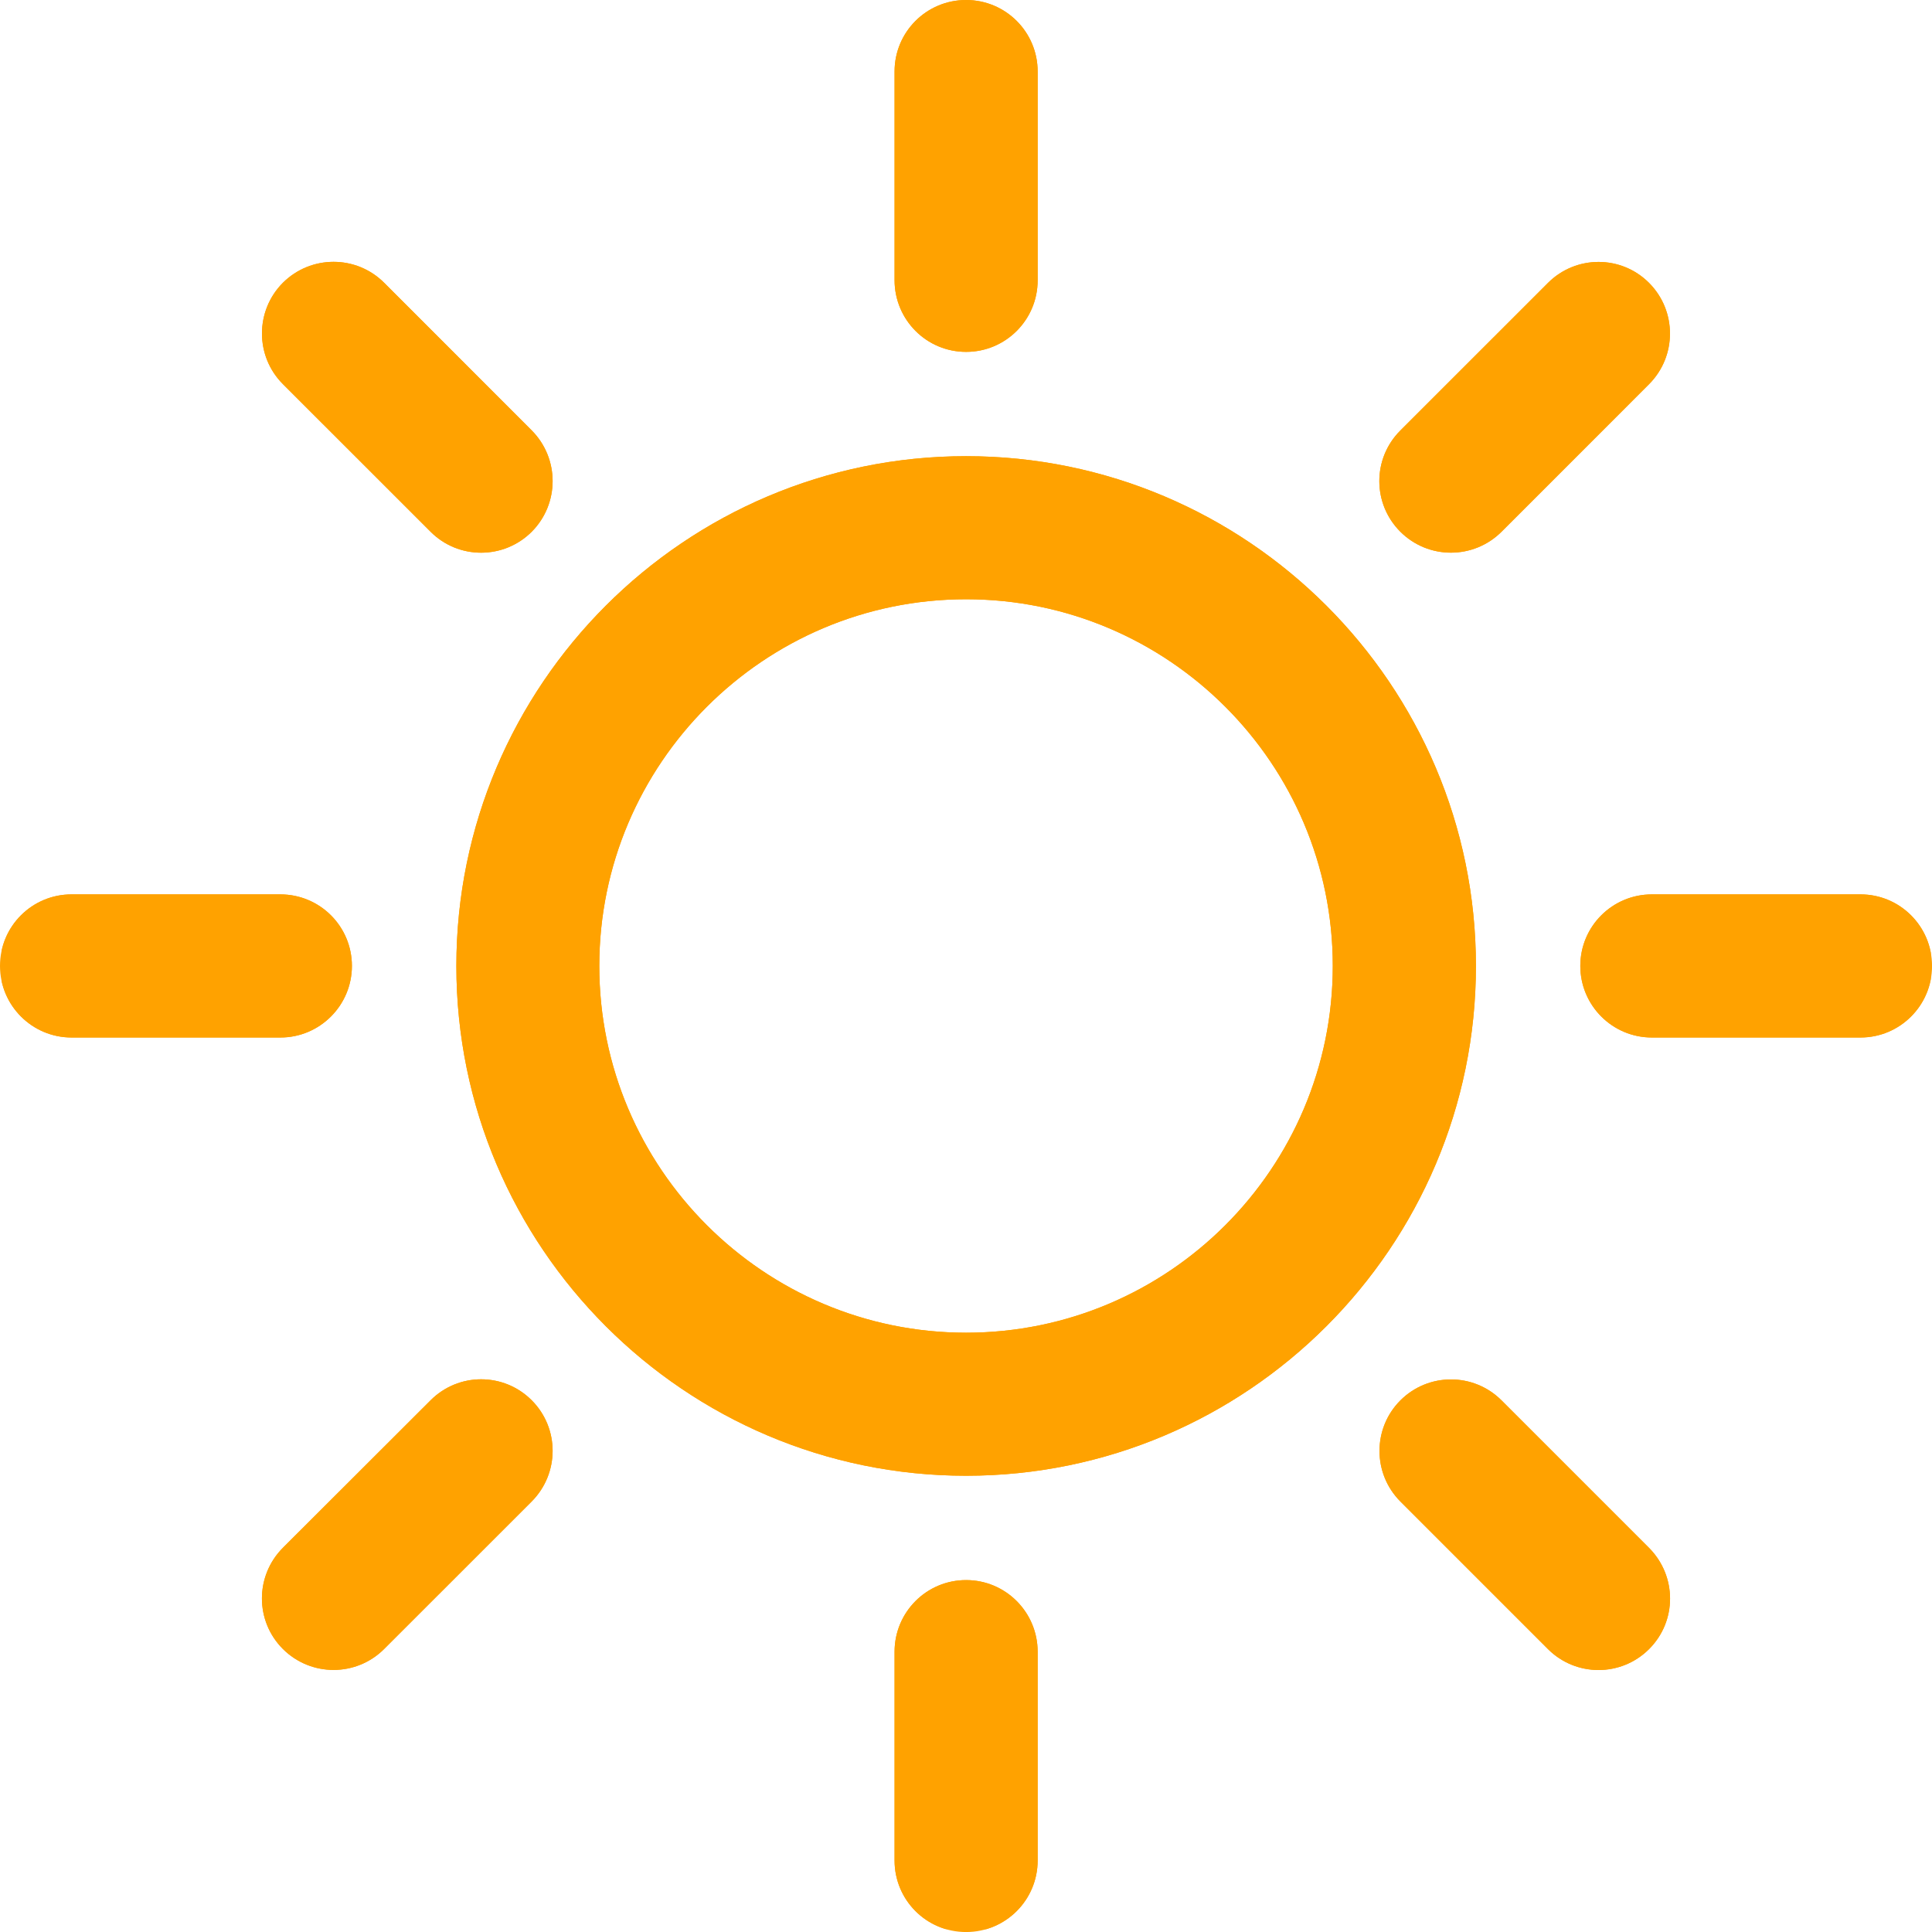 <?xml version="1.0" encoding="UTF-8"?>
<!-- Generator: Adobe Illustrator 13.0.1, SVG Export Plug-In . SVG Version: 6.00 Build 14948)  -->
<svg xmlns="http://www.w3.org/2000/svg" xmlns:xlink="http://www.w3.org/1999/xlink" version="1.0" id="Layer_1" x="0px" y="0px" width="52.254px" height="52.254px" viewBox="0 0 52.254 52.254" xml:space="preserve">
<g>
	<g>
		<defs>
			<path id="SVGID_1_" d="M26.13,36.045c-5.47,0-9.921-4.447-9.921-9.92c0-5.465,4.447-9.917,9.921-9.917     c5.47,0,9.917,4.449,9.917,9.917C36.047,31.598,31.601,36.045,26.13,36.045z M26.13,12.338c-7.602,0-13.787,6.184-13.787,13.787     c0,7.604,6.185,13.789,13.787,13.789s13.789-6.188,13.789-13.789C39.918,18.522,33.732,12.338,26.13,12.338z"></path>
		</defs>
		<use xlink:href="#SVGID_1_" overflow="visible" fill="#FFA200"></use>
		<clipPath id="SVGID_2_">
			<use xlink:href="#SVGID_1_" overflow="visible"></use>
		</clipPath>
		<rect x="-61.468" clip-path="url(#SVGID_2_)" fill="#FFA200" width="135.298" height="135.302"></rect>
	</g>
</g>
<g>
	<g>
		<defs>
			<path id="SVGID_3_" d="M26.13,9.517c1.07,0,1.935-0.867,1.935-1.935V1.933C28.065,0.866,27.2,0,26.13,0     c-1.073,0-1.935,0.866-1.935,1.933v5.646C24.196,8.648,25.057,9.517,26.13,9.517z"></path>
		</defs>
		<use xlink:href="#SVGID_3_" overflow="visible" fill="#FFA200"></use>
		<clipPath id="SVGID_4_">
			<use xlink:href="#SVGID_3_" overflow="visible"></use>
		</clipPath>
		<rect x="0.047" clip-path="url(#SVGID_4_)" fill="#FFA200" width="52.175" height="52.176"></rect>
	</g>
</g>
<g>
	<g>
		<defs>
			<path id="SVGID_5_" d="M26.13,42.736c-1.073,0-1.935,0.869-1.935,1.938v5.646c0,1.068,0.861,1.935,1.935,1.935     c1.07,0,1.935-0.866,1.935-1.935v-5.646C28.065,43.605,27.2,42.736,26.13,42.736z"></path>
		</defs>
		<use xlink:href="#SVGID_5_" overflow="visible" fill="#FFA200"></use>
		<clipPath id="SVGID_6_">
			<use xlink:href="#SVGID_5_" overflow="visible"></use>
		</clipPath>
		<rect x="0.047" clip-path="url(#SVGID_6_)" fill="#FFA200" width="52.175" height="52.176"></rect>
	</g>
</g>
<g>
	<g>
		<defs>
			<path id="SVGID_7_" d="M50.321,24.19h-5.643c-1.069,0-1.936,0.864-1.936,1.935c0,1.066,0.865,1.936,1.936,1.936h5.643     c1.067,0,1.934-0.867,1.934-1.936C52.254,25.056,51.389,24.19,50.321,24.19z"></path>
		</defs>
		<use xlink:href="#SVGID_7_" overflow="visible" fill="#FFA200"></use>
		<clipPath id="SVGID_8_">
			<use xlink:href="#SVGID_7_" overflow="visible"></use>
		</clipPath>
		<rect x="0.047" clip-path="url(#SVGID_8_)" fill="#FFA200" width="52.175" height="52.176"></rect>
	</g>
</g>
<g>
	<g>
		<defs>
			<path id="SVGID_9_" d="M9.518,26.125c0-1.071-0.866-1.935-1.936-1.935H1.935C0.866,24.19,0,25.054,0,26.125     c0,1.066,0.866,1.936,1.935,1.936h5.647C8.647,28.063,9.518,27.195,9.518,26.125z"></path>
		</defs>
		<use xlink:href="#SVGID_9_" overflow="visible" fill="#FFA200"></use>
		<clipPath id="SVGID_10_">
			<use xlink:href="#SVGID_9_" overflow="visible"></use>
		</clipPath>
		<rect x="0.047" clip-path="url(#SVGID_10_)" fill="#FFA200" width="52.175" height="52.176"></rect>
	</g>
</g>
<g>
	<g>
		<defs>
			<path id="SVGID_11_" d="M40.611,14.382l3.99-3.991c0.755-0.757,0.755-1.983,0-2.74c-0.754-0.757-1.979-0.754-2.733,0     l-3.992,3.991c-0.76,0.757-0.76,1.983,0,2.741C38.631,15.136,39.855,15.136,40.611,14.382z"></path>
		</defs>
		<use xlink:href="#SVGID_11_" overflow="visible" fill="#FFA200"></use>
		<clipPath id="SVGID_12_">
			<use xlink:href="#SVGID_11_" overflow="visible"></use>
		</clipPath>
		<rect x="0.047" clip-path="url(#SVGID_12_)" fill="#FFA200" width="52.175" height="52.176"></rect>
	</g>
</g>
<g>
	<g>
		<defs>
			<path id="SVGID_13_" d="M11.646,37.873l-3.995,3.99c-0.754,0.757-0.757,1.979,0,2.736c0.758,0.756,1.984,0.756,2.739,0     l3.991-3.99c0.754-0.758,0.754-1.982,0-2.736C13.625,37.115,12.4,37.117,11.646,37.873z"></path>
		</defs>
		<use xlink:href="#SVGID_13_" overflow="visible" fill="#FFA200"></use>
		<clipPath id="SVGID_14_">
			<use xlink:href="#SVGID_13_" overflow="visible"></use>
		</clipPath>
		<rect x="0.047" clip-path="url(#SVGID_14_)" fill="#FFA200" width="52.175" height="52.176"></rect>
	</g>
</g>
<g>
	<g>
		<defs>
			<path id="SVGID_15_" d="M40.611,37.875c-0.756-0.755-1.979-0.755-2.735,0c-0.754,0.755-0.754,1.979,0,2.736l3.992,3.992     c0.754,0.754,1.979,0.754,2.733,0c0.761-0.758,0.755-1.979,0-2.738L40.611,37.875z"></path>
		</defs>
		<use xlink:href="#SVGID_15_" overflow="visible" fill="#FFA200"></use>
		<clipPath id="SVGID_16_">
			<use xlink:href="#SVGID_15_" overflow="visible"></use>
		</clipPath>
		<rect x="0.047" clip-path="url(#SVGID_16_)" fill="#FFA200" width="52.175" height="52.176"></rect>
	</g>
</g>
<g>
	<g>
		<defs>
			<path id="SVGID_17_" d="M11.646,14.382c0.754,0.757,1.98,0.754,2.735,0c0.754-0.757,0.754-1.983,0-2.741L10.39,7.648     c-0.755-0.755-1.981-0.755-2.739,0c-0.754,0.757-0.754,1.985,0,2.74L11.646,14.382z"></path>
		</defs>
		<use xlink:href="#SVGID_17_" overflow="visible" fill="#FFA200"></use>
		<clipPath id="SVGID_18_">
			<use xlink:href="#SVGID_17_" overflow="visible"></use>
		</clipPath>
		<rect x="0.047" clip-path="url(#SVGID_18_)" fill="#FFA200" width="52.175" height="52.176"></rect>
	</g>
</g>
</svg>
